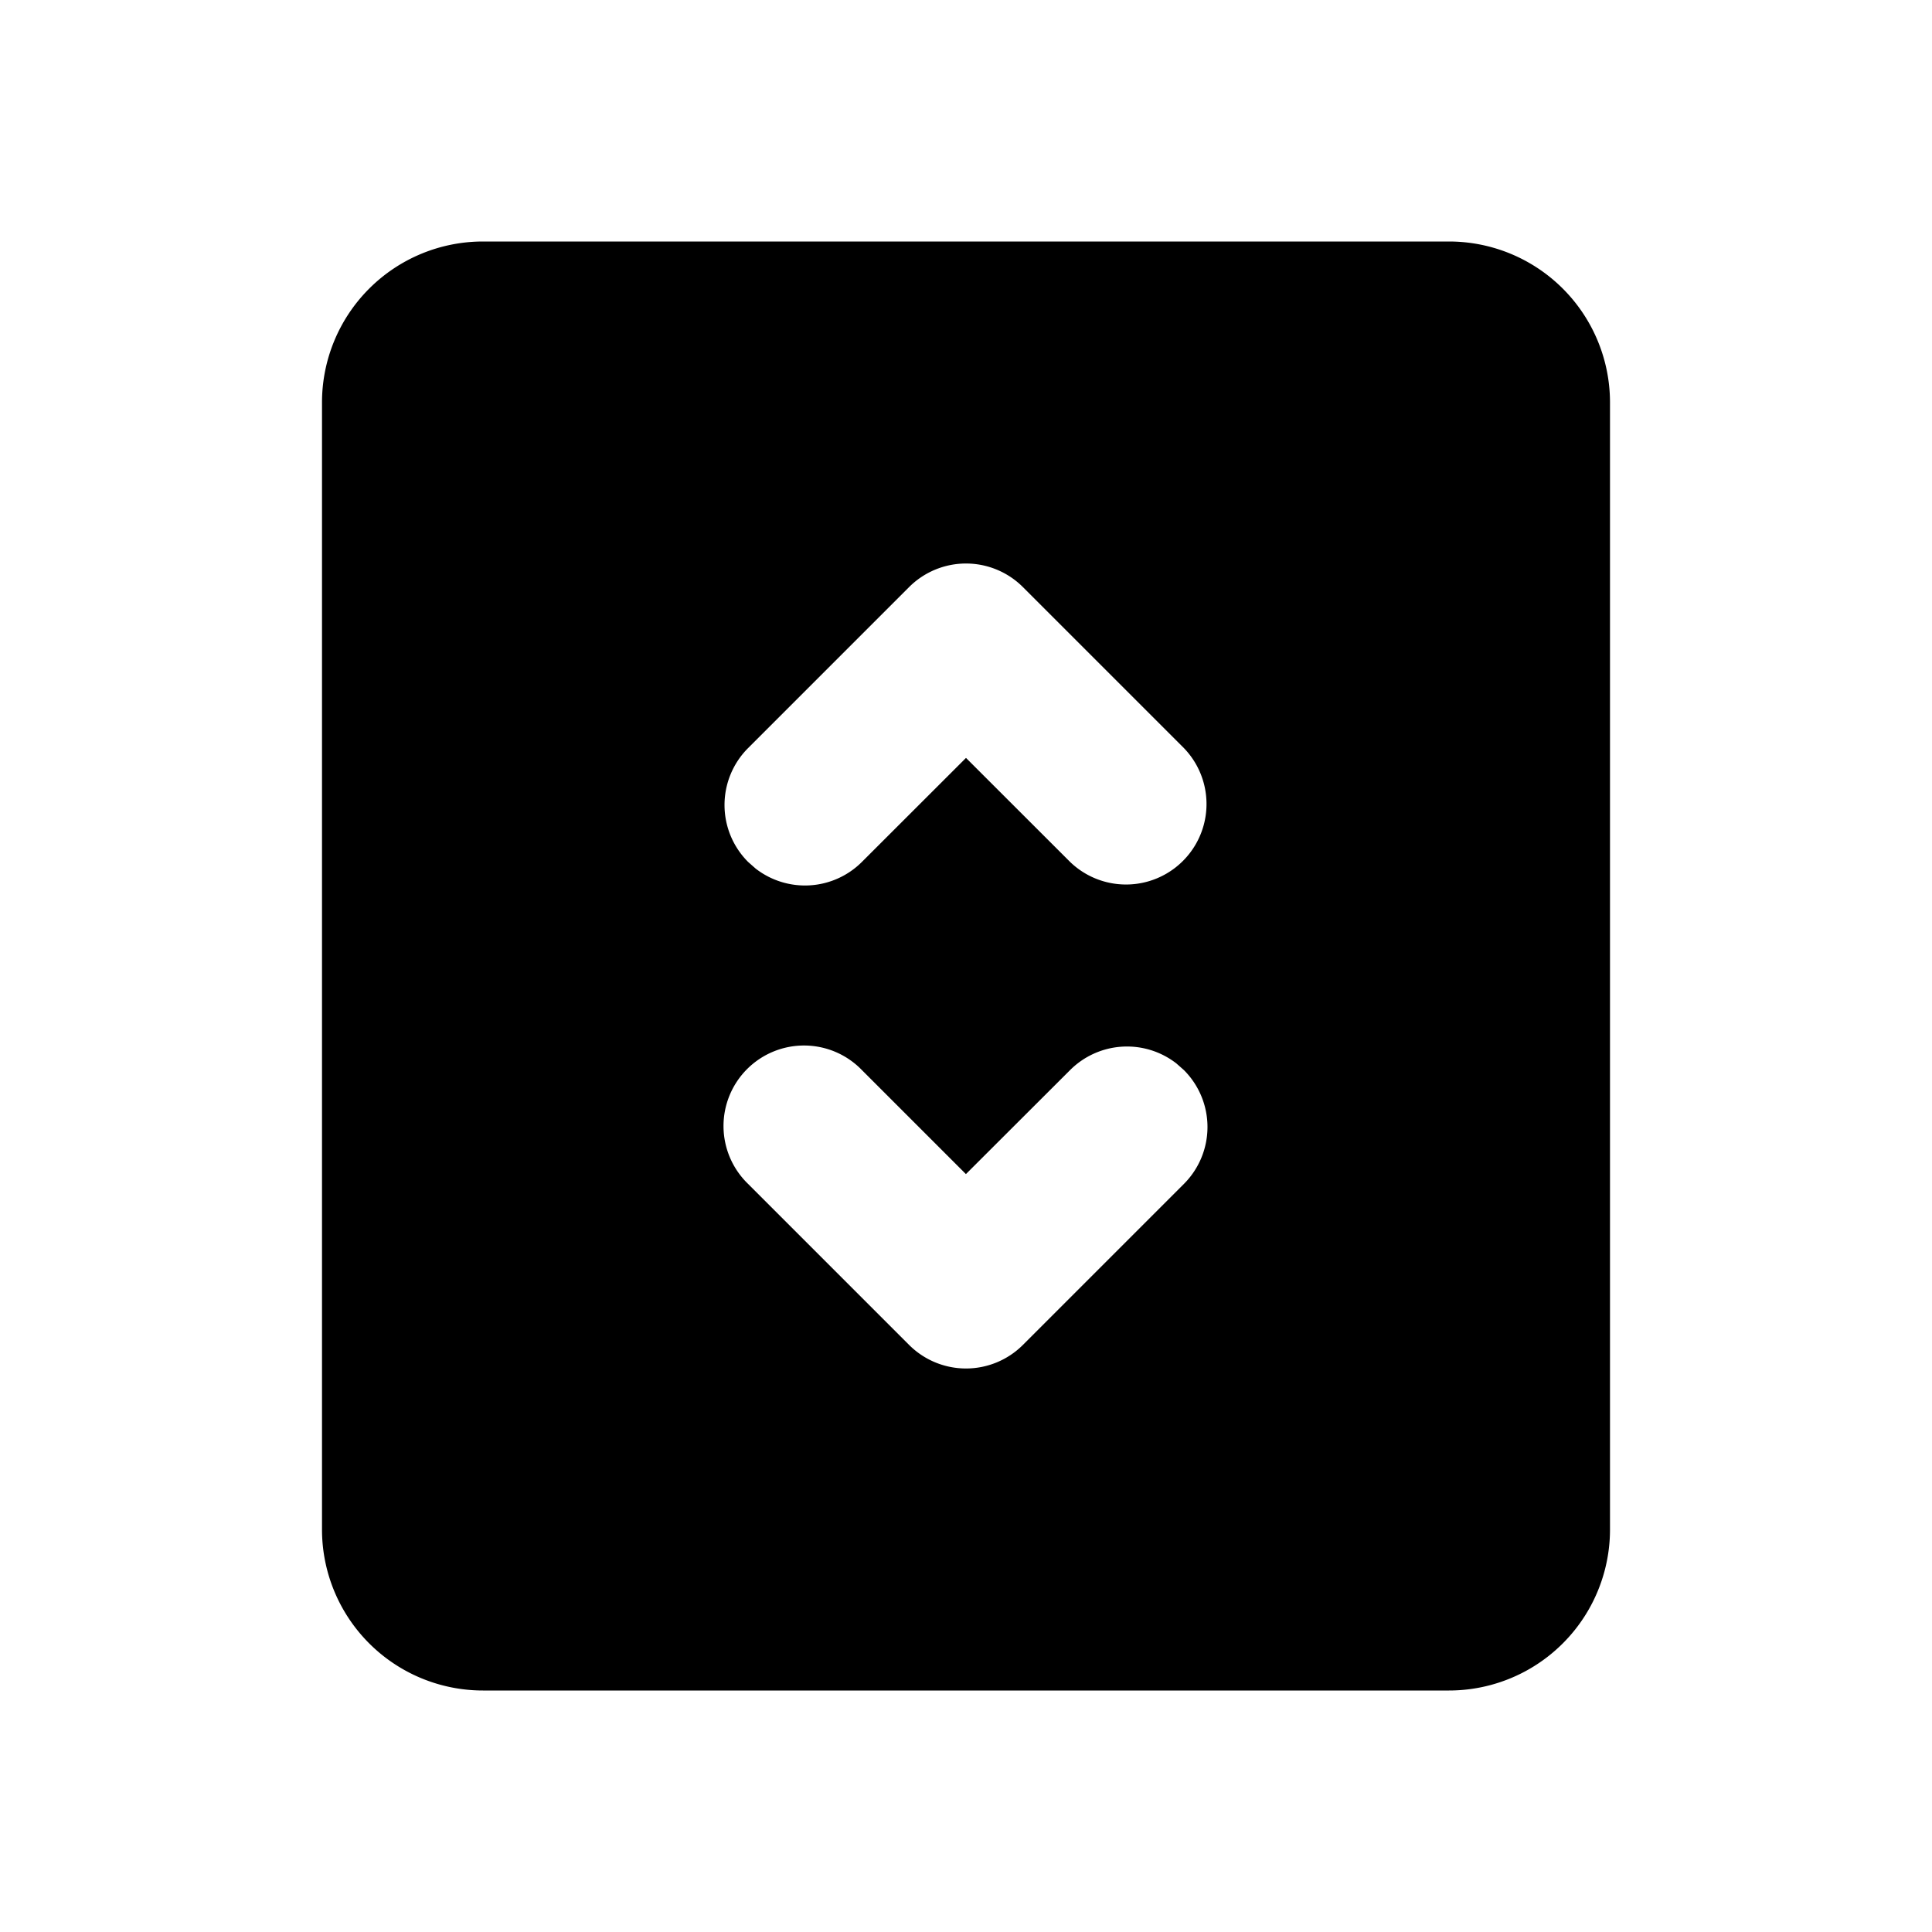 <svg
  xmlns="http://www.w3.org/2000/svg"
  width="24"
  height="24"
  viewBox="0 0 24 24"
  fill="currentColor"
  class="icon icon-tabler icons-tabler-filled icon-tabler-elevator"
>
  <path stroke="none" d="M0 0h24v24H0z" fill="none"/>
  <path d="M18 3a2 2 0 0 1 2 2v14a2 2 0 0 1 -2 2h-12a2 2 0 0 1 -2 -2v-14a2 2 0 0 1 2 -2zm-7.293 10.293a1 1 0 1 0 -1.414 1.414l2 2a1 1 0 0 0 1.414 0l2 -2a1 1 0 0 0 0 -1.414l-.094 -.083a1 1 0 0 0 -1.32 .083l-1.294 1.292zm2 -6a1 1 0 0 0 -1.414 0l-2 2a1 1 0 0 0 0 1.414l.094 .083a1 1 0 0 0 1.32 -.083l1.293 -1.292l1.293 1.292a1 1 0 0 0 1.414 -1.414z" />
</svg>